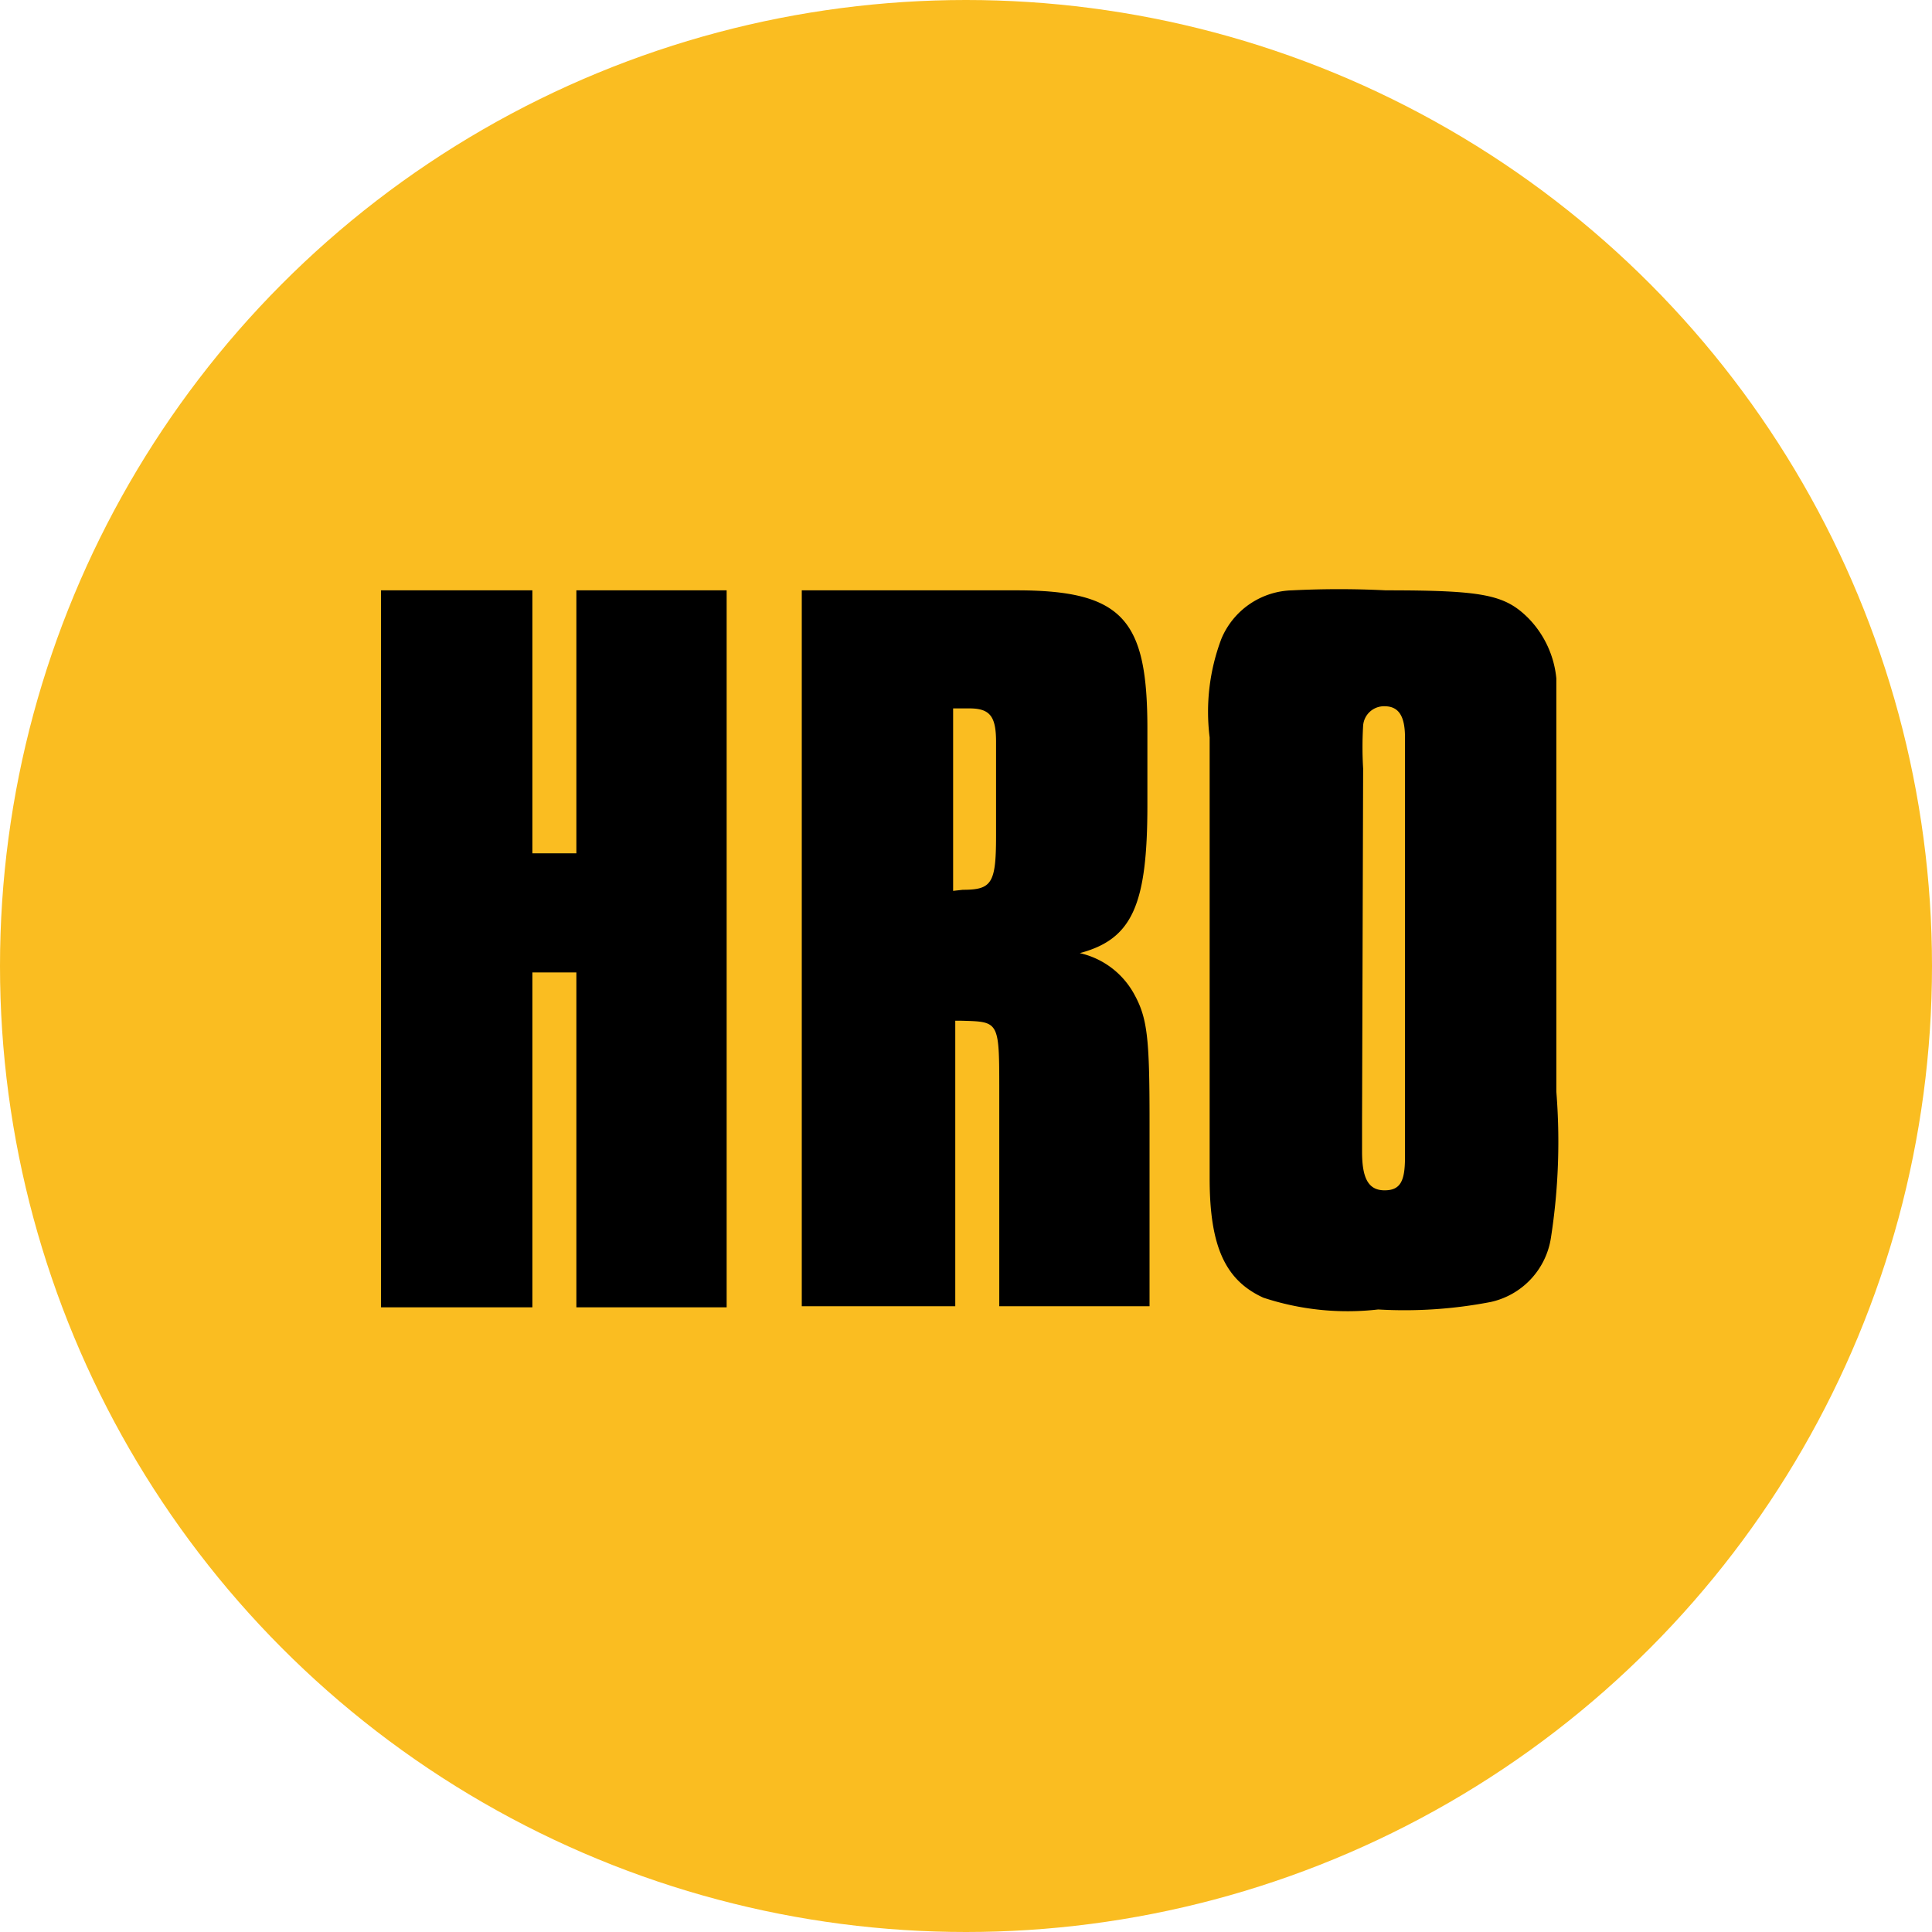 <svg xmlns="http://www.w3.org/2000/svg" viewBox="0 0 36 36"><defs><style>.cls-1{fill:#fabd21;}</style></defs><g id="Camada_2" data-name="Camada 2"><g id="Camada_1-2" data-name="Camada 1"><circle class="cls-1" cx="18" cy="18" r="18"/><path d="M13.54,24.36h-2.8V18.12H9.92v6.24H7.1V11H9.92v4.9h.82V11h2.8Z"/><path d="M17.94,11l1,0c2,0,2.44.56,2.44,2.58V15c0,1.86-.28,2.5-1.26,2.76a1.54,1.54,0,0,1,1,.74c.26.46.3.82.3,2.38v3.46h-2.8v-4c0-1.32,0-1.3-.7-1.32h-.12v5.32H14.94V11Zm0,5.58c.54,0,.62-.12.62-1V14.18l0-.36c0-.48-.12-.62-.5-.62h-.3v3.4Z"/><path d="M29,20.34a11.67,11.67,0,0,1-.1,2.72,1.45,1.45,0,0,1-1.12,1.2,8.46,8.46,0,0,1-2.1.14,5,5,0,0,1-2.14-.22c-.7-.32-1-.94-1-2.22V13.74a3.84,3.84,0,0,1,.22-1.84A1.47,1.47,0,0,1,24.08,11,17.4,17.4,0,0,1,25.82,11c1.82,0,2.22.08,2.66.52A1.86,1.86,0,0,1,29,12.64c0,.44,0,.72,0,2.34Zm-3.62.54v.58c0,.5.12.72.42.72s.38-.18.38-.62V13.74c0-.4-.12-.58-.38-.58a.39.39,0,0,0-.4.36,6.74,6.74,0,0,0,0,.8Z"/></g></g></svg>